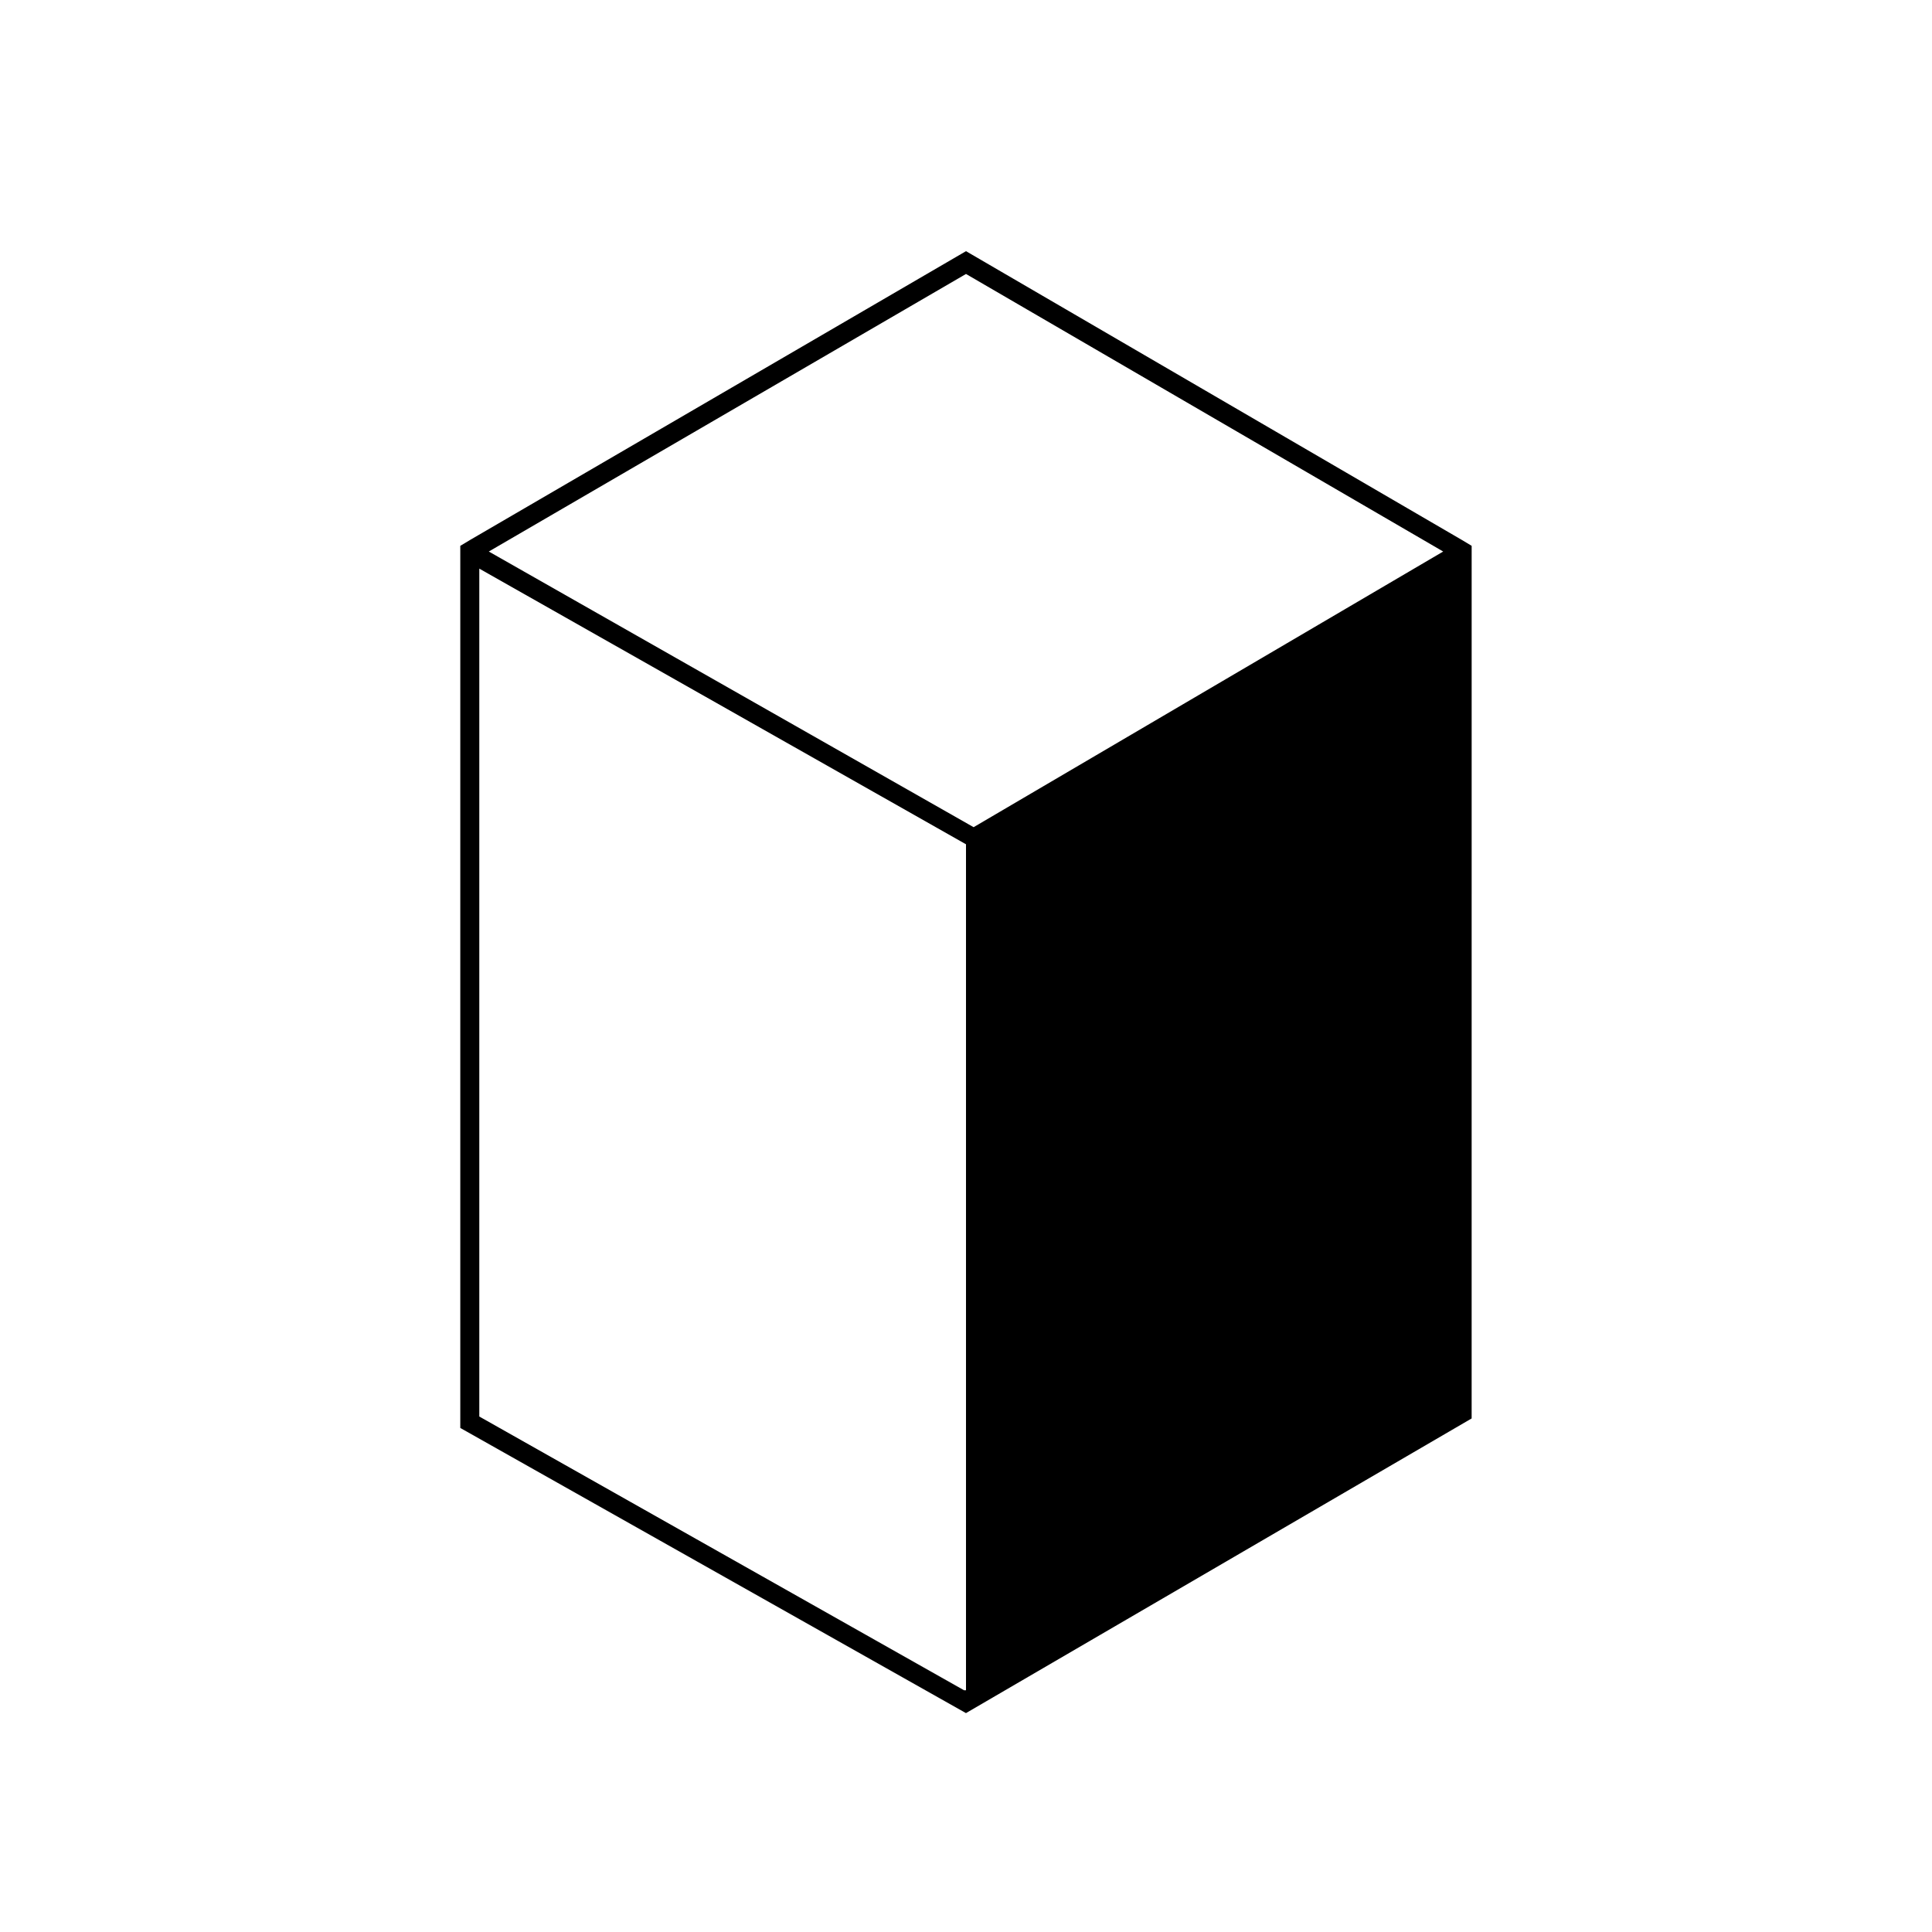 <?xml version="1.0" encoding="UTF-8"?>
<!-- Uploaded to: SVG Repo, www.svgrepo.com, Generator: SVG Repo Mixer Tools -->
<svg fill="#000000" width="800px" height="800px" version="1.1" viewBox="144 144 512 512" xmlns="http://www.w3.org/2000/svg">
 <path d="m531.49 287.14-131.49-76.578-131.5 76.578-2.519 1.512v233.77l134.01 75.57 134.01-78.09 0.004-231.25zm-132 304.8-128.47-72.547v-224.7l128.98 73.051v224.2zm-125.95-301.78 126.46-73.555 126.46 73.555-124.44 73.051z"/>
</svg>